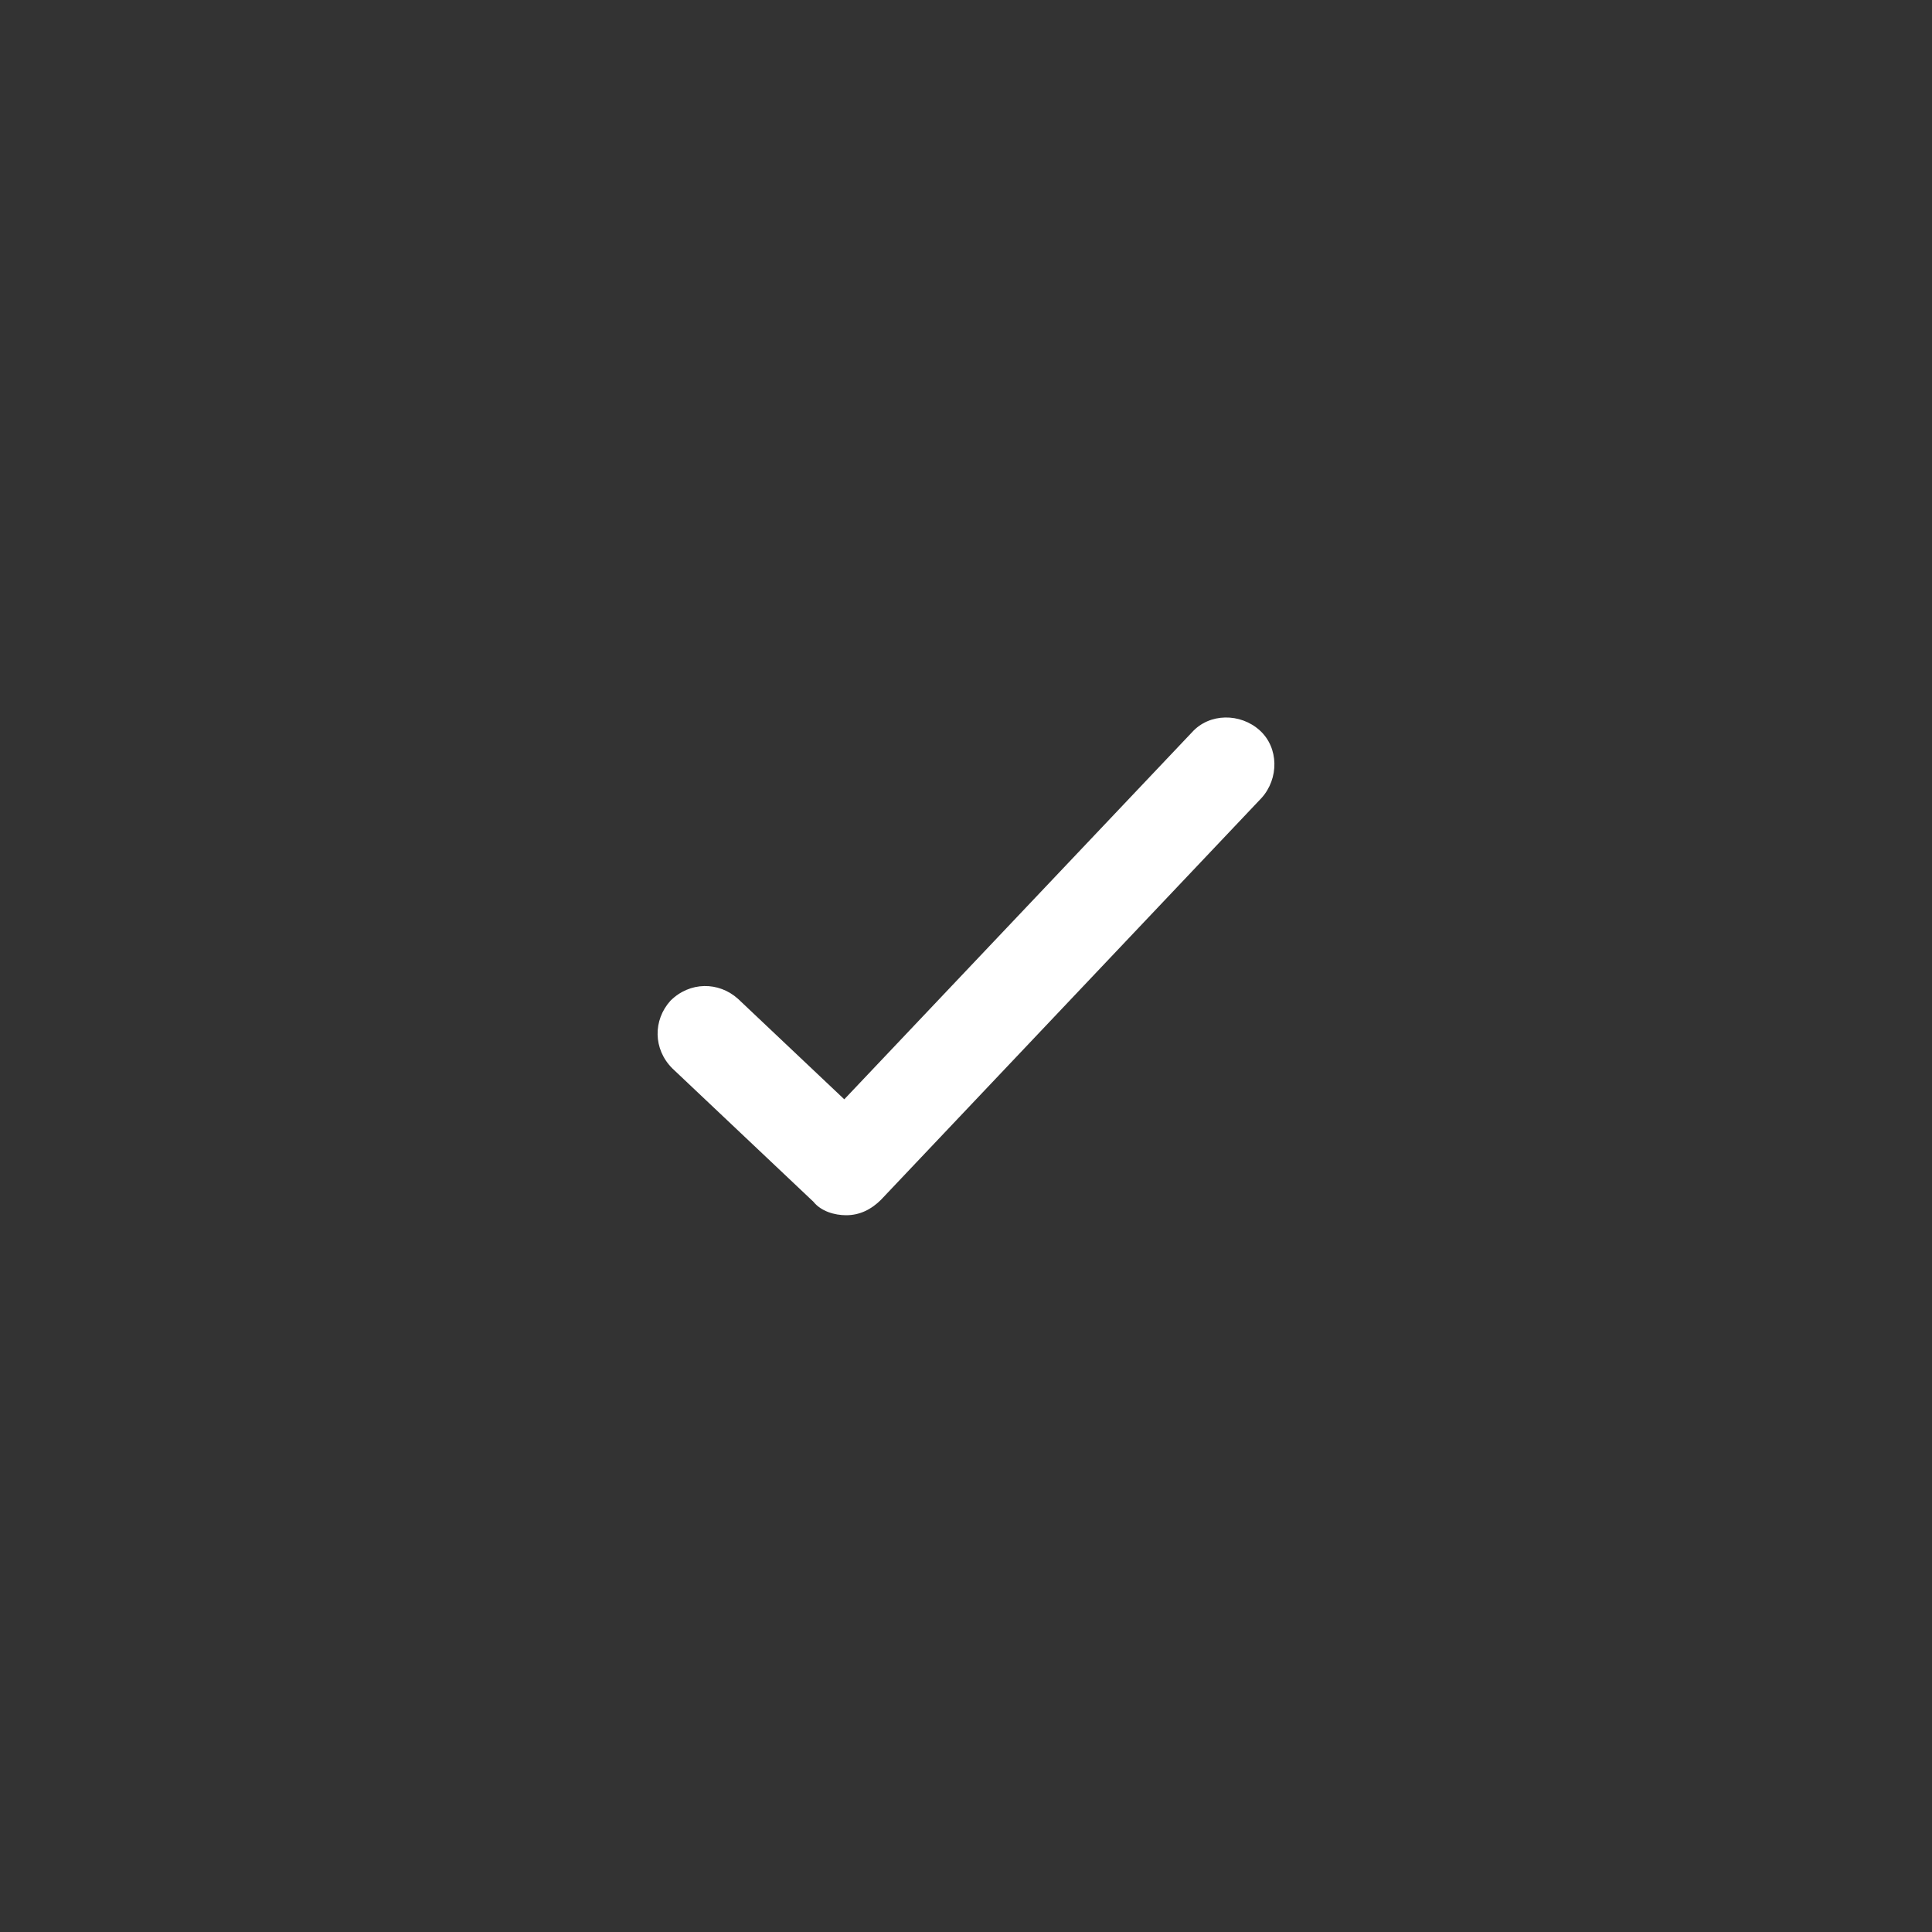 <svg xmlns="http://www.w3.org/2000/svg" xmlns:xlink="http://www.w3.org/1999/xlink" version="1.1" x="0px" y="0px" viewBox="0 0 100 100" style="enable-background:new 0 0 100 100;fill:url(#CerosGradient_id323f49a10);" xml:space="preserve" aria-hidden="true" width="100px" height="100px"><rect x="0" y="0" width="100" height="100" fill="#333333" stroke="none"/><defs><linearGradient class="cerosgradient" data-cerosgradient="true" id="CerosGradient_id323f49a10" gradientUnits="userSpaceOnUse" x1="50%" y1="100%" x2="50%" y2="0%"><stop offset="0%" stop-color="#FFFFFF"/><stop offset="100%" stop-color="#FFFFFF"/></linearGradient><linearGradient/></defs><path d="M43.8,62.9c-0.6,0-1.3-0.2-1.7-0.7l-7.3-6.9c-1-1-1-2.5-0.1-3.5c1-1,2.5-1,3.5-0.1l5.5,5.2l18-19c0.9-1,2.5-1,3.5-0.1  s1,2.5,0.1,3.5L45.6,62.1C45.1,62.6,44.5,62.9,43.8,62.9L43.8,62.9z" style="fill:url(#CerosGradient_id323f49a10);"/></svg>